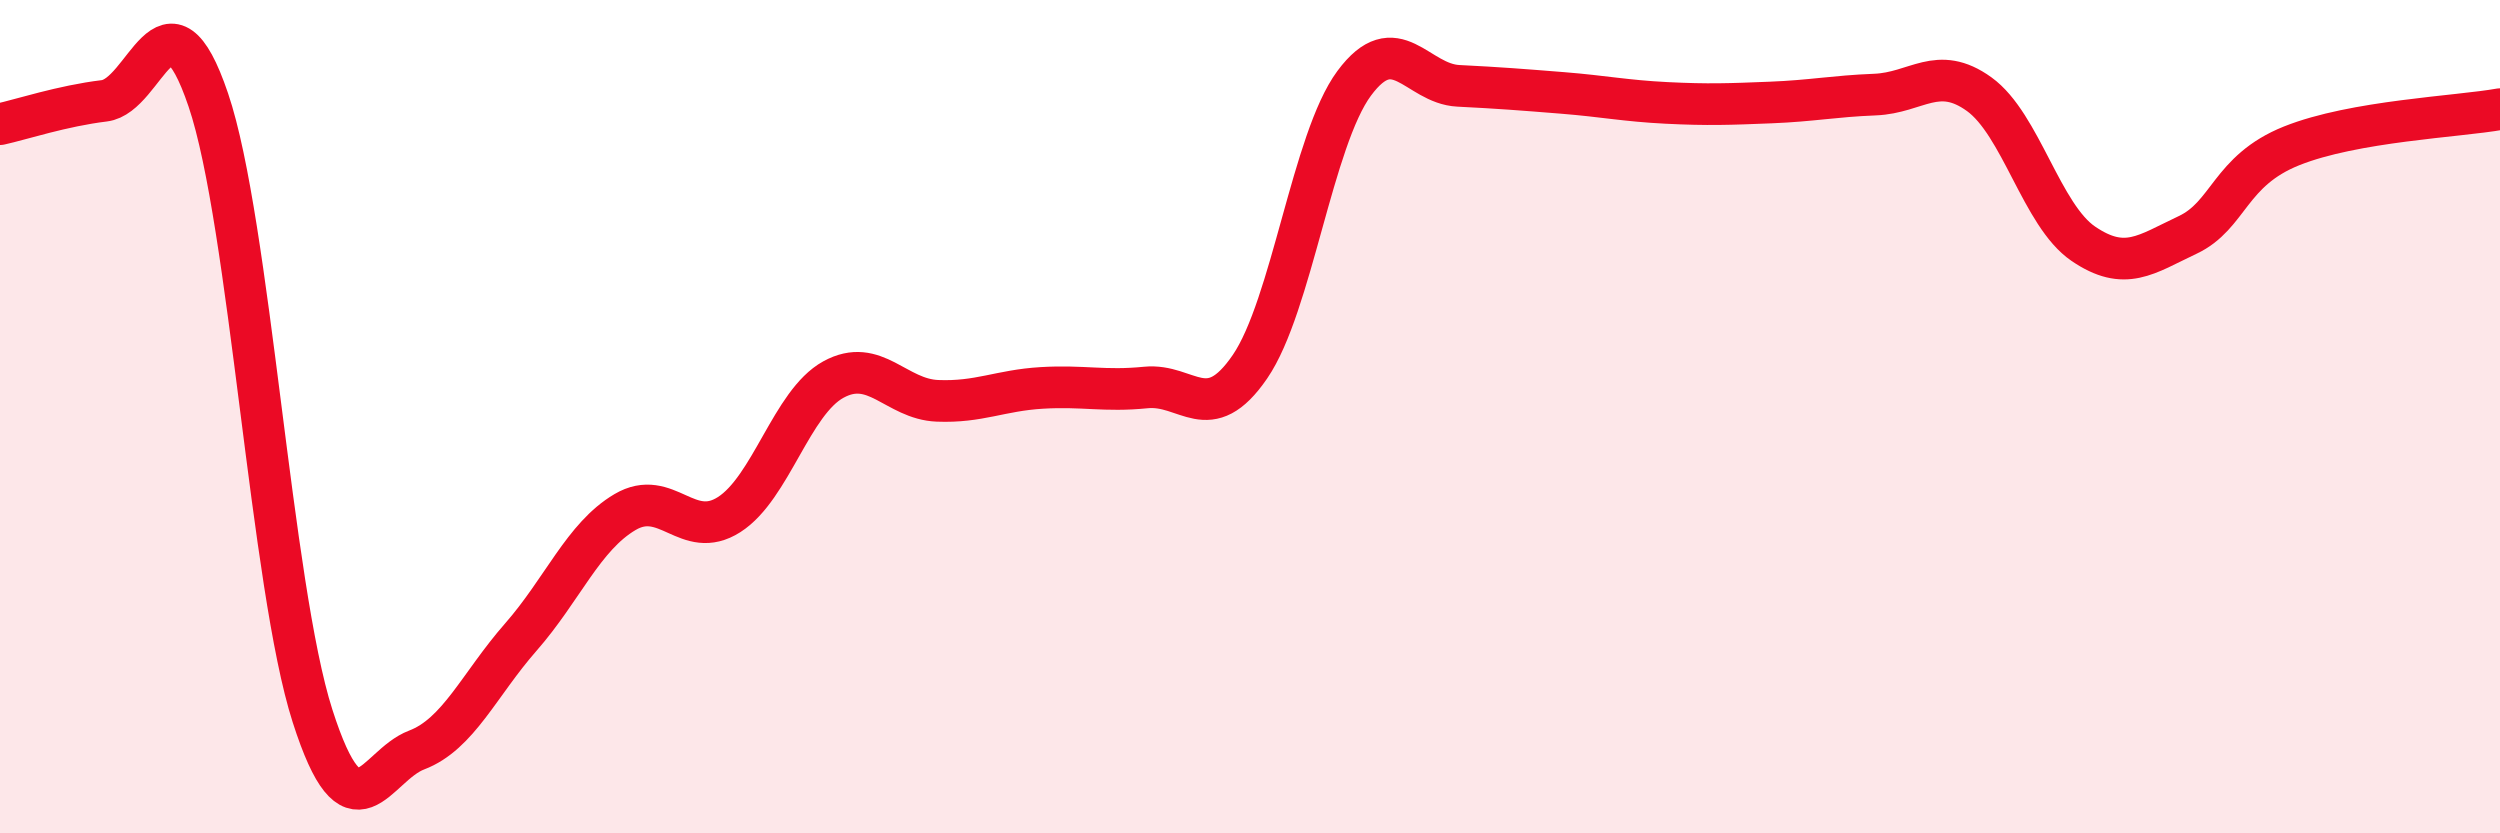 
    <svg width="60" height="20" viewBox="0 0 60 20" xmlns="http://www.w3.org/2000/svg">
      <path
        d="M 0,2.98 C 0.5,2.87 1.5,2.54 2.5,2.42 C 3.5,2.3 4,-0.55 5,2.4 C 6,5.35 6.5,14.06 7.5,17.18 C 8.5,20.3 9,18.38 10,18 C 11,17.62 11.5,16.43 12.5,15.29 C 13.5,14.15 14,12.88 15,12.29 C 16,11.7 16.5,12.99 17.5,12.35 C 18.5,11.71 19,9.66 20,9.11 C 21,8.56 21.5,9.58 22.5,9.62 C 23.5,9.66 24,9.37 25,9.31 C 26,9.25 26.5,9.4 27.5,9.3 C 28.5,9.2 29,10.26 30,8.8 C 31,7.34 31.5,3.35 32.5,2 C 33.5,0.65 34,2.01 35,2.06 C 36,2.11 36.5,2.15 37.5,2.23 C 38.5,2.31 39,2.42 40,2.47 C 41,2.52 41.5,2.5 42.5,2.46 C 43.5,2.42 44,2.31 45,2.27 C 46,2.23 46.5,1.54 47.5,2.26 C 48.5,2.98 49,5.17 50,5.85 C 51,6.53 51.5,6.11 52.5,5.64 C 53.5,5.17 53.5,4.1 55,3.5 C 56.5,2.9 59,2.8 60,2.62L60 20L0 20Z"
        fill="#EB0A25"
        opacity="0.1"
        stroke-linecap="round"
        stroke-linejoin="round"
      />
      <path
        d="M 0,2.98 C 0.5,2.87 1.5,2.54 2.5,2.42 C 3.5,2.3 4,-0.55 5,2.4 C 6,5.35 6.5,14.06 7.5,17.18 C 8.5,20.3 9,18.38 10,18 C 11,17.62 11.5,16.43 12.5,15.29 C 13.5,14.15 14,12.88 15,12.29 C 16,11.7 16.5,12.99 17.5,12.35 C 18.5,11.71 19,9.66 20,9.11 C 21,8.56 21.5,9.58 22.5,9.62 C 23.5,9.66 24,9.37 25,9.31 C 26,9.25 26.5,9.4 27.5,9.3 C 28.5,9.2 29,10.26 30,8.8 C 31,7.34 31.5,3.35 32.5,2 C 33.5,0.65 34,2.01 35,2.06 C 36,2.11 36.5,2.15 37.5,2.23 C 38.5,2.31 39,2.42 40,2.47 C 41,2.52 41.5,2.5 42.5,2.46 C 43.5,2.42 44,2.31 45,2.27 C 46,2.23 46.5,1.54 47.5,2.26 C 48.5,2.98 49,5.17 50,5.85 C 51,6.53 51.5,6.11 52.5,5.64 C 53.5,5.17 53.5,4.1 55,3.5 C 56.5,2.9 59,2.8 60,2.62"
        stroke="#EB0A25"
        stroke-width="1"
        fill="none"
        stroke-linecap="round"
        stroke-linejoin="round"
      />
    </svg>
  